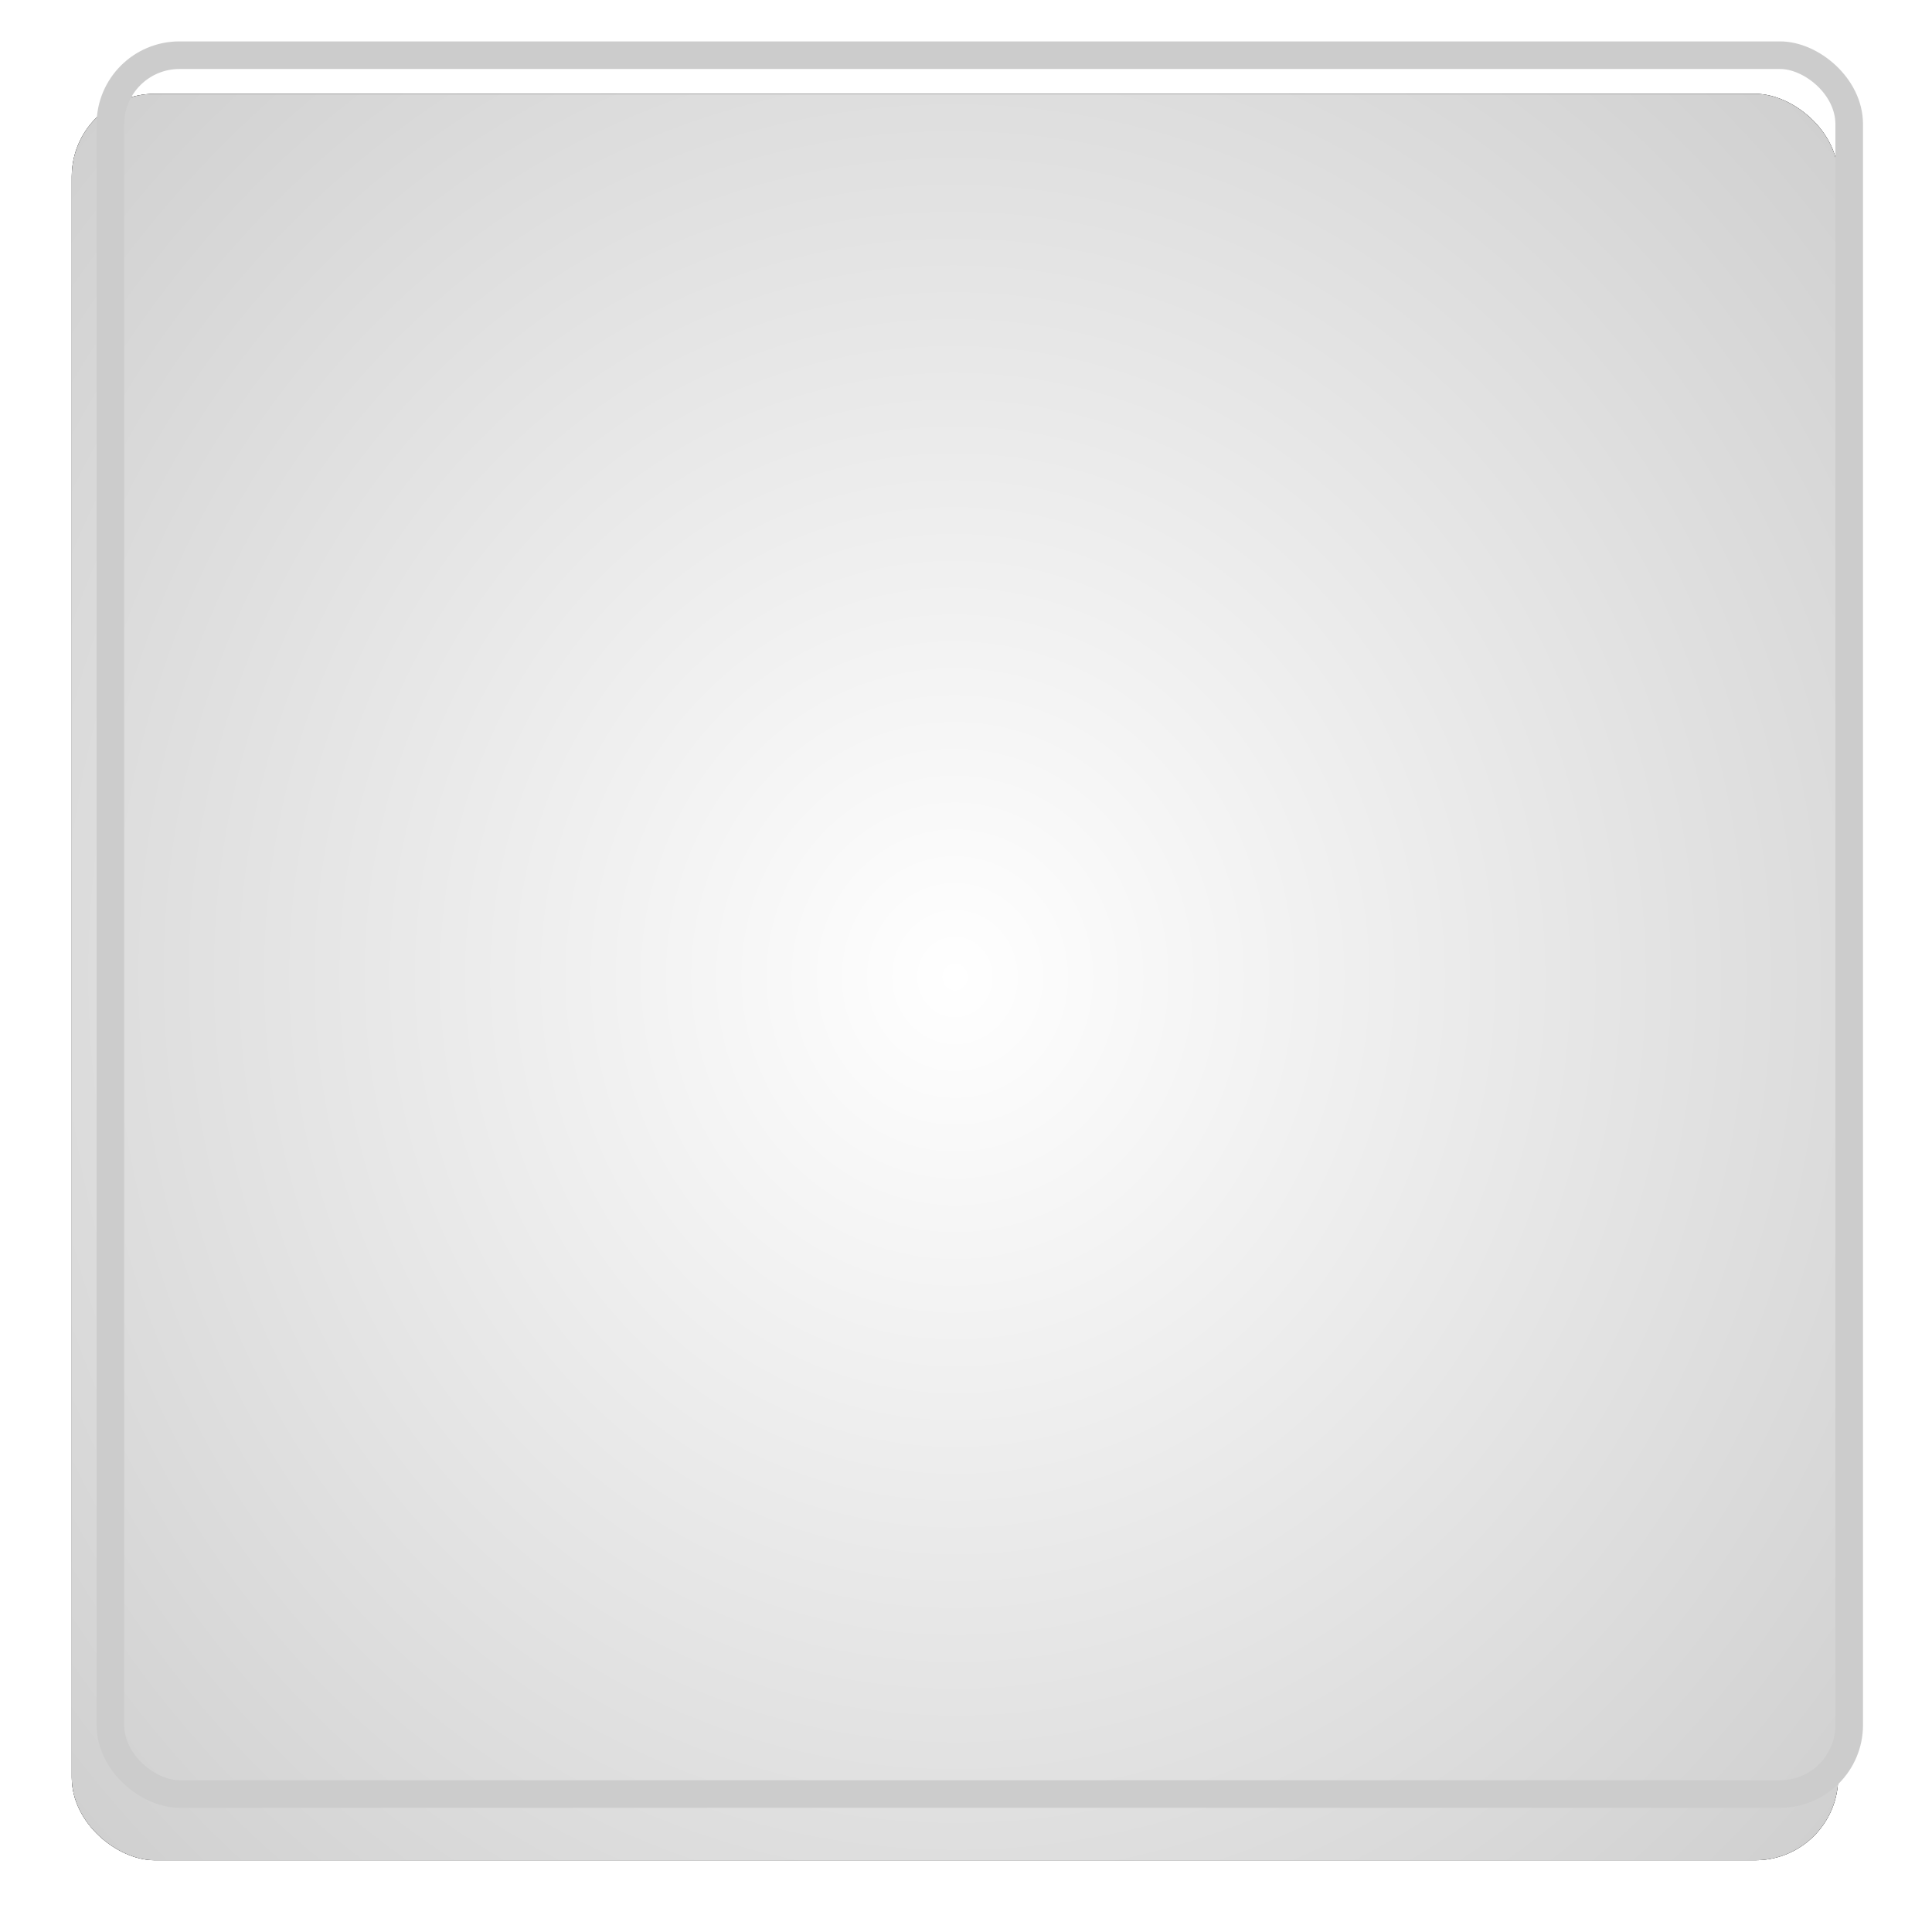 <?xml version="1.0" encoding="UTF-8"?> <svg xmlns="http://www.w3.org/2000/svg" width="700" height="700" viewBox="0 0 700 700" fill="none"><g filter="url(#filter0_di_155_20)"><rect width="640" height="640" rx="30" transform="matrix(0 1 1 0 35 15)" fill="url(#paint0_radial_155_20)"></rect><rect width="640" height="640" rx="30" transform="matrix(0 1 1 0 35 15)" fill="url(#paint1_radial_155_20)"></rect><rect width="640" height="640" rx="30" transform="matrix(0 1 1 0 35 15)" fill="url(#paint2_radial_155_20)"></rect></g><g filter="url(#filter1_ii_155_20)"><rect x="5" y="5" width="630" height="630" rx="25" transform="matrix(0 1 1 0 35 15)" stroke="#CCCCCC" stroke-width="10"></rect></g><defs><filter id="filter0_di_155_20" x="0" y="0" width="700" height="700" filterUnits="userSpaceOnUse" color-interpolation-filters="sRGB"><feFlood flood-opacity="0" result="BackgroundImageFix"></feFlood><feColorMatrix in="SourceAlpha" type="matrix" values="0 0 0 0 0 0 0 0 0 0 0 0 0 0 0 0 0 0 127 0" result="hardAlpha"></feColorMatrix><feOffset dx="-5" dy="15"></feOffset><feGaussianBlur stdDeviation="15"></feGaussianBlur><feComposite in2="hardAlpha" operator="out"></feComposite><feColorMatrix type="matrix" values="0 0 0 0 0 0 0 0 0 0 0 0 0 0 0 0 0 0 0.35 0"></feColorMatrix><feBlend mode="normal" in2="BackgroundImageFix" result="effect1_dropShadow_155_20"></feBlend><feBlend mode="normal" in="SourceGraphic" in2="effect1_dropShadow_155_20" result="shape"></feBlend><feColorMatrix in="SourceAlpha" type="matrix" values="0 0 0 0 0 0 0 0 0 0 0 0 0 0 0 0 0 0 127 0" result="hardAlpha"></feColorMatrix><feOffset dx="-4" dy="4"></feOffset><feGaussianBlur stdDeviation="15"></feGaussianBlur><feComposite in2="hardAlpha" operator="arithmetic" k2="-1" k3="1"></feComposite><feColorMatrix type="matrix" values="0 0 0 0 0 0 0 0 0 0 0 0 0 0 0 0 0 0 1 0"></feColorMatrix><feBlend mode="normal" in2="shape" result="effect2_innerShadow_155_20"></feBlend></filter><filter id="filter1_ii_155_20" x="33" y="13" width="644" height="644" filterUnits="userSpaceOnUse" color-interpolation-filters="sRGB"><feFlood flood-opacity="0" result="BackgroundImageFix"></feFlood><feBlend mode="normal" in="SourceGraphic" in2="BackgroundImageFix" result="shape"></feBlend><feColorMatrix in="SourceAlpha" type="matrix" values="0 0 0 0 0 0 0 0 0 0 0 0 0 0 0 0 0 0 127 0" result="hardAlpha"></feColorMatrix><feOffset dx="-2" dy="2"></feOffset><feGaussianBlur stdDeviation="2"></feGaussianBlur><feComposite in2="hardAlpha" operator="arithmetic" k2="-1" k3="1"></feComposite><feColorMatrix type="matrix" values="0 0 0 0 1 0 0 0 0 1 0 0 0 0 1 0 0 0 0.5 0"></feColorMatrix><feBlend mode="normal" in2="shape" result="effect1_innerShadow_155_20"></feBlend><feColorMatrix in="SourceAlpha" type="matrix" values="0 0 0 0 0 0 0 0 0 0 0 0 0 0 0 0 0 0 127 0" result="hardAlpha"></feColorMatrix><feOffset dx="2" dy="-2"></feOffset><feGaussianBlur stdDeviation="2"></feGaussianBlur><feComposite in2="hardAlpha" operator="arithmetic" k2="-1" k3="1"></feComposite><feColorMatrix type="matrix" values="0 0 0 0 0 0 0 0 0 0 0 0 0 0 0 0 0 0 1 0"></feColorMatrix><feBlend mode="normal" in2="effect1_innerShadow_155_20" result="effect2_innerShadow_155_20"></feBlend></filter><radialGradient id="paint0_radial_155_20" cx="0" cy="0" r="1" gradientUnits="userSpaceOnUse" gradientTransform="translate(320 320) rotate(95.29) scale(400.946 423.535)"><stop stop-color="#121212"></stop><stop offset="1" stop-color="#444444"></stop></radialGradient><radialGradient id="paint1_radial_155_20" cx="0" cy="0" r="1" gradientUnits="userSpaceOnUse" gradientTransform="translate(320 320) rotate(92.118) scale(582.216 629.271)"><stop stop-color="#121212"></stop><stop offset="1" stop-color="#444444"></stop></radialGradient><radialGradient id="paint2_radial_155_20" cx="0" cy="0" r="1" gradientUnits="userSpaceOnUse" gradientTransform="translate(320 320) rotate(92.118) scale(582.216 629.271)"><stop stop-color="white"></stop><stop offset="1" stop-color="#BEBEBE"></stop></radialGradient></defs></svg> 